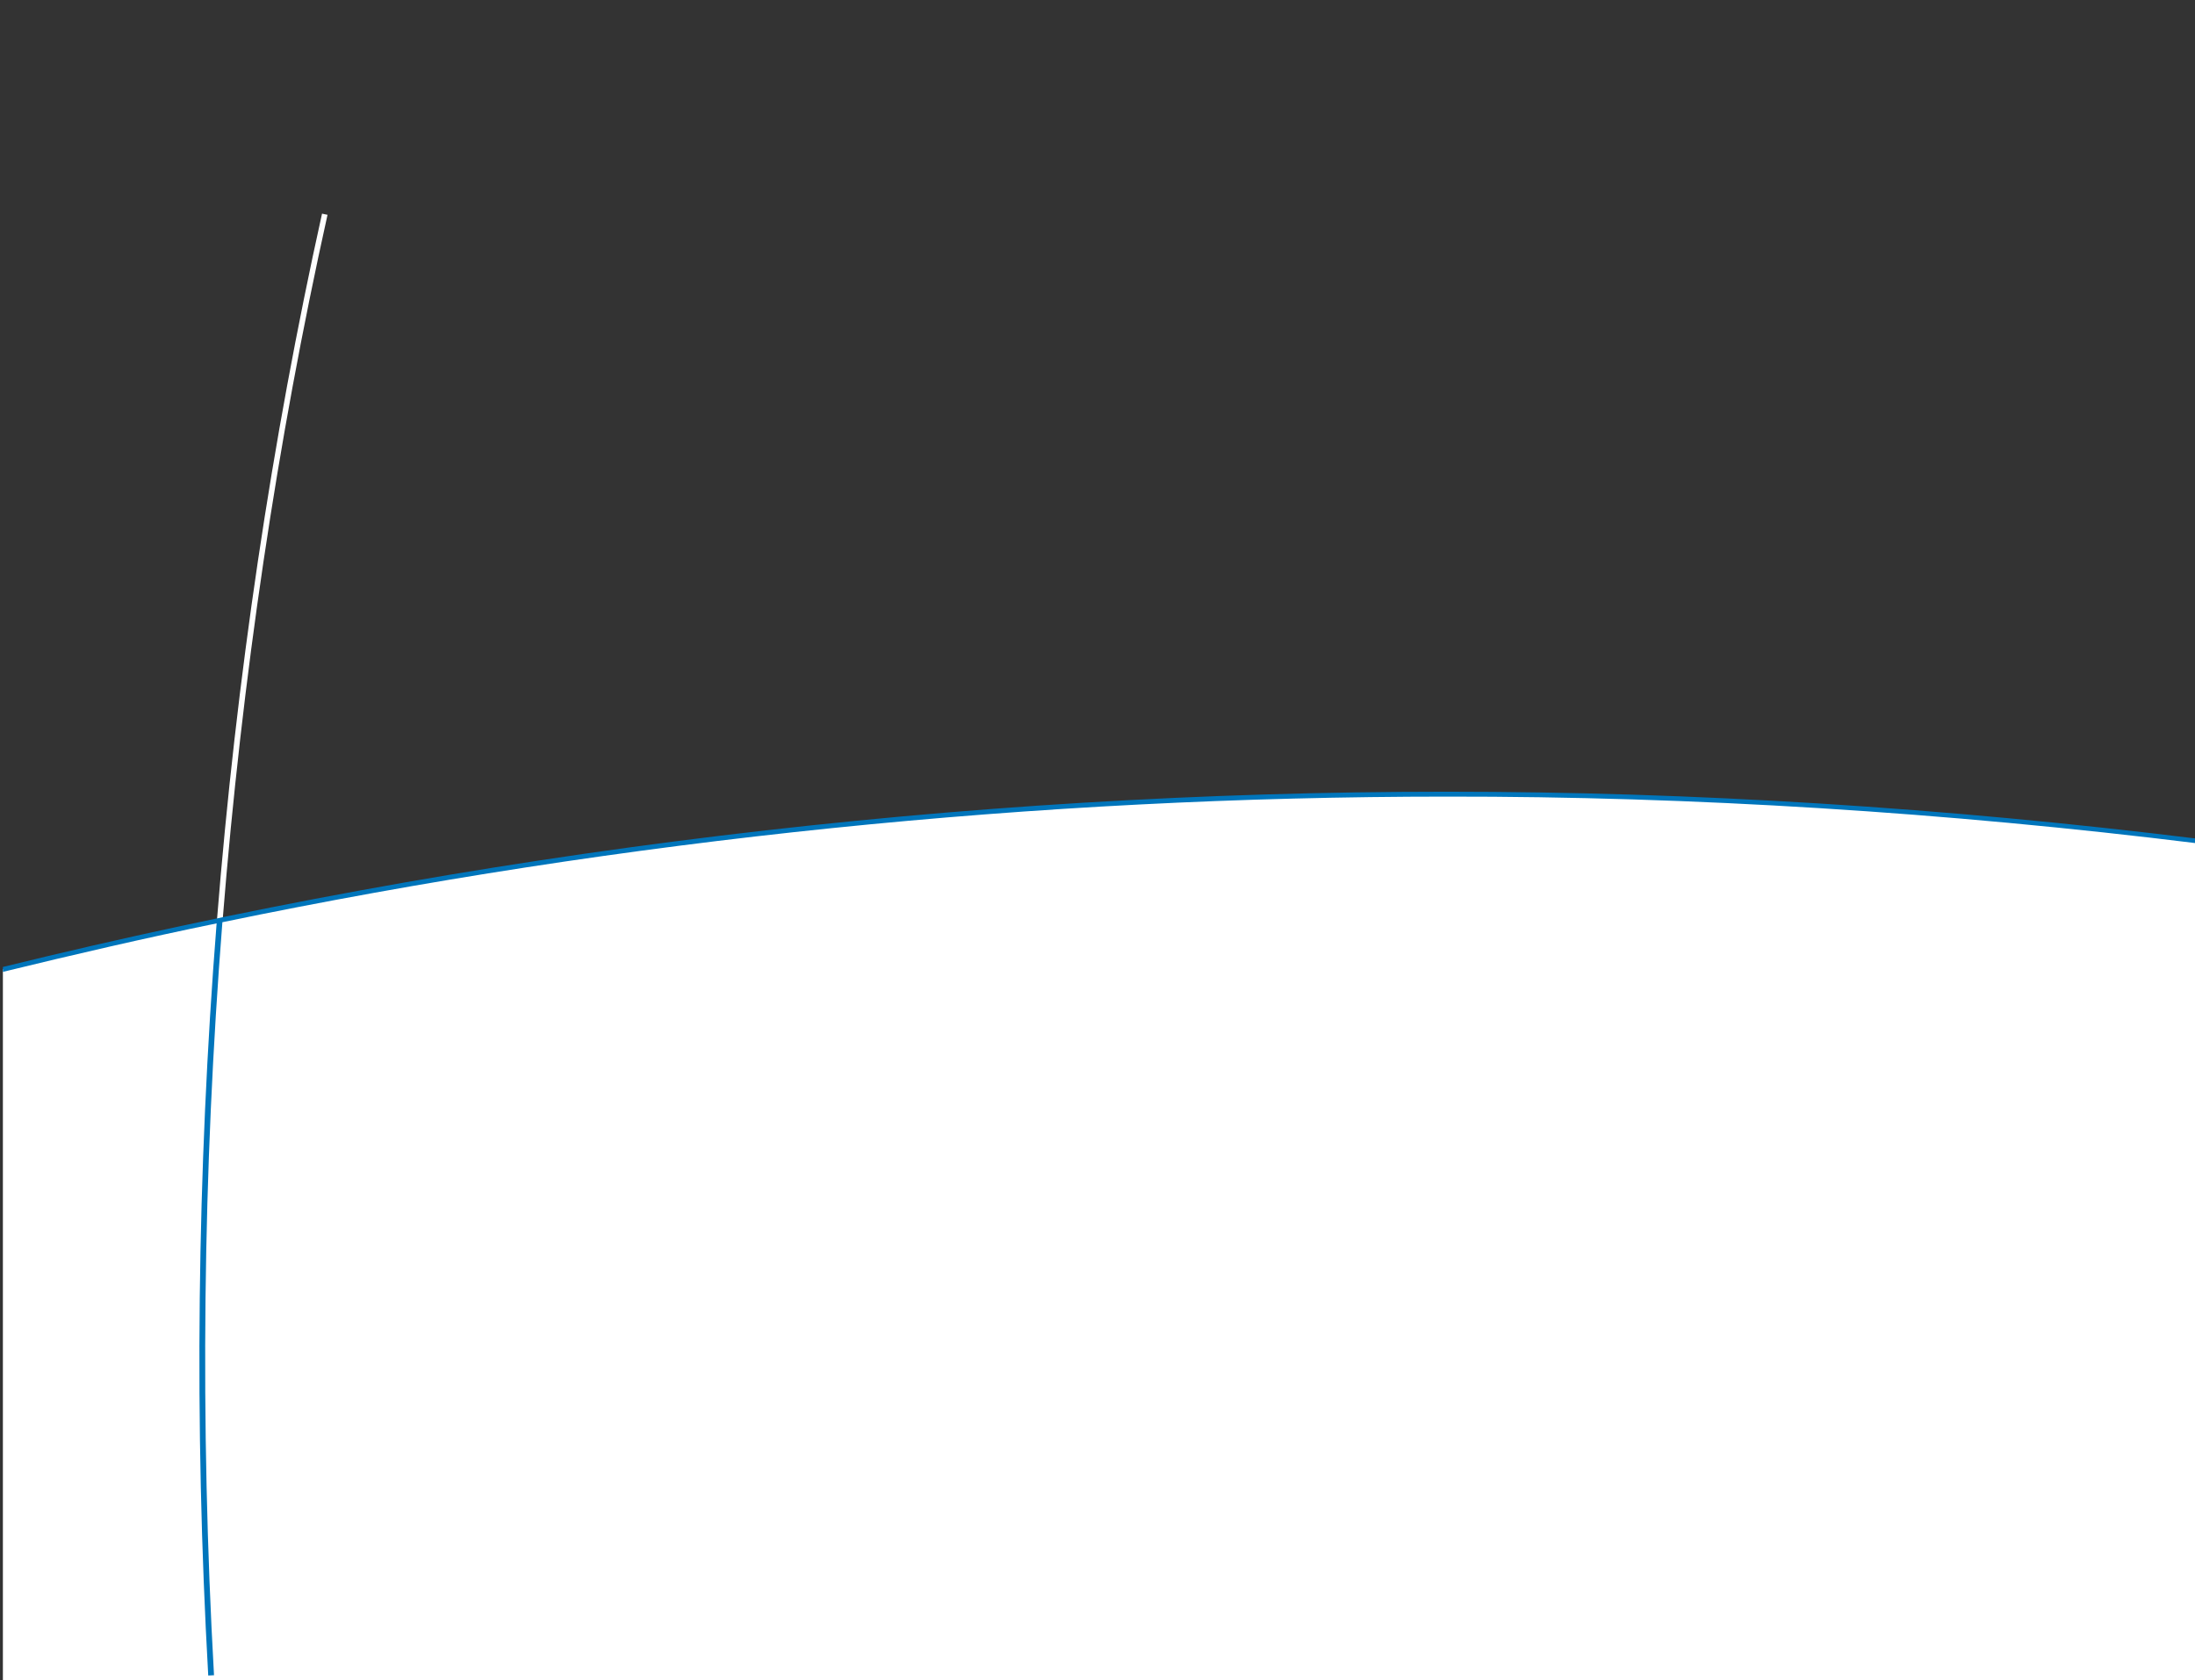 <?xml version="1.0" encoding="utf-8"?>
<!-- Generator: Adobe Illustrator 23.0.6, SVG Export Plug-In . SVG Version: 6.00 Build 0)  -->
<svg version="1.1" id="Ebene_1" xmlns="http://www.w3.org/2000/svg" xmlns:xlink="http://www.w3.org/1999/xlink" x="0px" y="0px"
	 width="760px" height="582px" viewBox="0 0 760 582" style="enable-background:new 0 0 760 582;" xml:space="preserve">
<rect x="0" y="0" width="760" height="582" fill="#333333" stroke="none"/>
<style type="text/css">
	.st0{clip-path:url(#SVGID_2_);fill:#FFFFFF;}
	.st1{clip-path:url(#SVGID_4_);fill:#0075BB;}
</style>
<g>
	<g>
		<g>
			<defs>
				<rect id="SVGID_1_" x="1" y="74" width="760" height="508"/>
			</defs>
			<clipPath id="SVGID_2_">
				<use xlink:href="#SVGID_1_"  style="overflow:visible;"/>
			</clipPath>
			<path class="st0" d="M761,582V291.3C675.9,280.8,588.9,275,501,275c-145.3,0-286.9,15.1-423.9,43.5
				c6.7-83.7,18.9-165.8,36.3-244.1l-1.9-0.4c-17.4,78.5-29.7,160.9-36.4,244.9c-24.8,5.2-49.5,10.8-74.1,16.8V582H761z"/>
		</g>
	</g>
	<g>
		<g>
			<defs>
				<rect id="SVGID_3_" x="1" y="74" width="760" height="508"/>
			</defs>
			<clipPath id="SVGID_4_">
				<use xlink:href="#SVGID_3_"  style="overflow:visible;"/>
			</clipPath>
			<path class="st1" d="M761,292.1v-1.6c-87.3-10.8-174.8-16.3-260-16.3c-168,0-336.2,20.4-500,60.7v1.7c24.6-6,49.2-11.7,74-16.8
				c-6.8,86-7.8,173.6-2.9,260.5l2-0.1c-4.9-86.9-3.9-174.7,2.9-260.8c139.6-28.9,281.9-43.5,424-43.5
				C586.2,275.8,673.7,281.3,761,292.1"/>
		</g>
	</g>
</g>
</svg>
